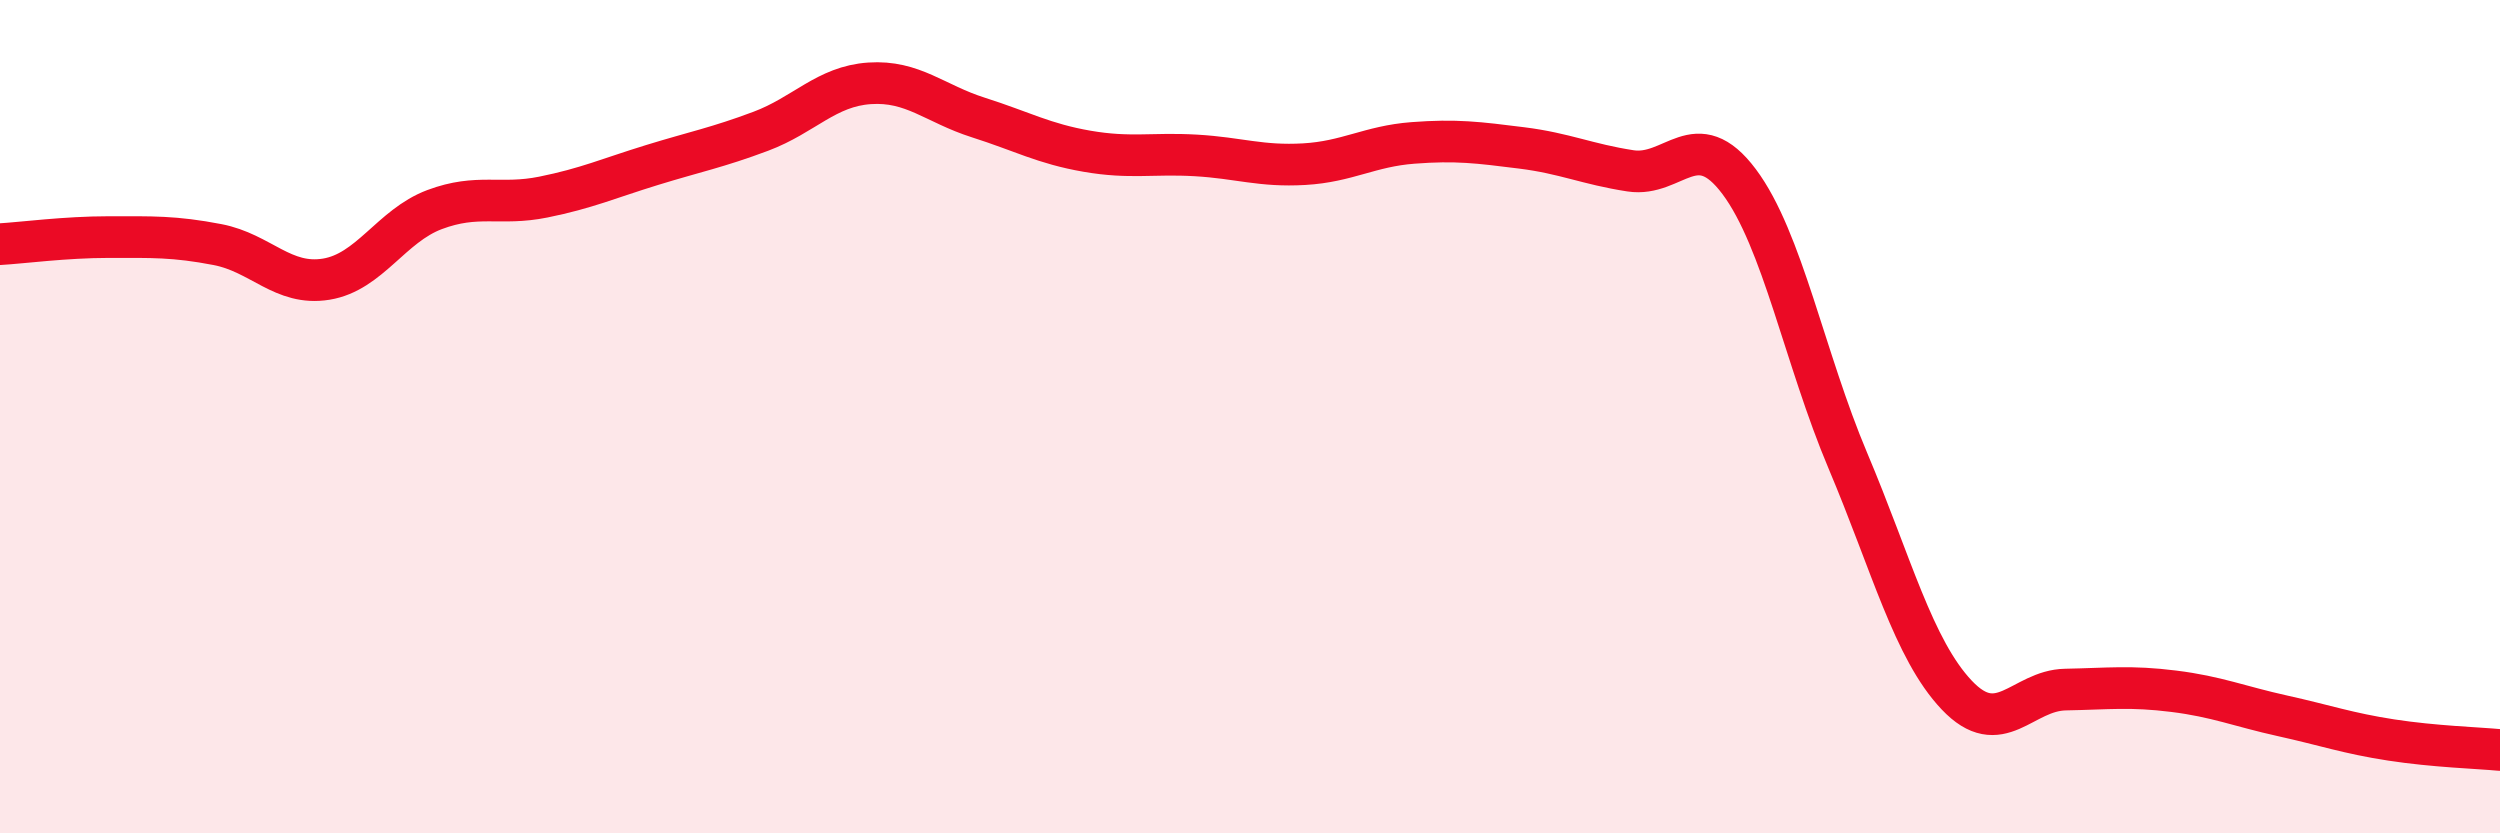 
    <svg width="60" height="20" viewBox="0 0 60 20" xmlns="http://www.w3.org/2000/svg">
      <path
        d="M 0,5.86 C 0.52,5.83 1.57,5.69 2.61,5.69 C 3.65,5.69 4.18,5.67 5.22,5.87 C 6.26,6.07 6.79,6.87 7.83,6.7 C 8.87,6.53 9.39,5.42 10.43,5.03 C 11.47,4.64 12,4.94 13.04,4.73 C 14.08,4.52 14.61,4.28 15.65,3.96 C 16.69,3.64 17.22,3.54 18.26,3.15 C 19.3,2.76 19.83,2.07 20.87,2 C 21.91,1.93 22.44,2.49 23.48,2.82 C 24.52,3.15 25.05,3.45 26.09,3.63 C 27.13,3.81 27.66,3.67 28.7,3.73 C 29.74,3.79 30.26,4 31.3,3.94 C 32.34,3.88 32.87,3.51 33.91,3.43 C 34.95,3.35 35.48,3.42 36.52,3.55 C 37.56,3.68 38.09,3.94 39.13,4.1 C 40.17,4.26 40.7,2.97 41.74,4.36 C 42.78,5.75 43.31,8.6 44.35,11.06 C 45.39,13.52 45.92,15.58 46.96,16.68 C 48,17.78 48.53,16.57 49.57,16.55 C 50.61,16.53 51.13,16.46 52.17,16.59 C 53.21,16.72 53.74,16.95 54.78,17.18 C 55.82,17.41 56.35,17.6 57.39,17.76 C 58.43,17.92 59.48,17.95 60,18L60 20L0 20Z"
        fill="#EB0A25"
        opacity="0.1"
        stroke-linecap="round"
        stroke-linejoin="round"
      />
      <path
        d="M 0,5.86 C 0.52,5.83 1.57,5.69 2.61,5.69 C 3.65,5.69 4.18,5.67 5.22,5.87 C 6.26,6.07 6.79,6.87 7.83,6.7 C 8.87,6.53 9.39,5.42 10.43,5.03 C 11.47,4.64 12,4.94 13.04,4.73 C 14.08,4.52 14.61,4.28 15.65,3.96 C 16.69,3.64 17.22,3.54 18.26,3.15 C 19.3,2.76 19.83,2.07 20.87,2 C 21.91,1.93 22.44,2.49 23.48,2.82 C 24.52,3.15 25.05,3.45 26.09,3.63 C 27.13,3.81 27.66,3.67 28.7,3.73 C 29.74,3.79 30.26,4 31.3,3.94 C 32.34,3.88 32.87,3.51 33.91,3.43 C 34.95,3.35 35.48,3.42 36.52,3.55 C 37.56,3.68 38.09,3.94 39.13,4.1 C 40.17,4.26 40.7,2.97 41.74,4.36 C 42.78,5.75 43.31,8.6 44.35,11.06 C 45.39,13.52 45.92,15.58 46.96,16.68 C 48,17.78 48.53,16.57 49.57,16.55 C 50.61,16.53 51.13,16.46 52.17,16.59 C 53.21,16.72 53.74,16.95 54.78,17.18 C 55.82,17.41 56.35,17.6 57.39,17.76 C 58.43,17.92 59.48,17.95 60,18"
        stroke="#EB0A25"
        stroke-width="1"
        fill="none"
        stroke-linecap="round"
        stroke-linejoin="round"
      />
    </svg>
  